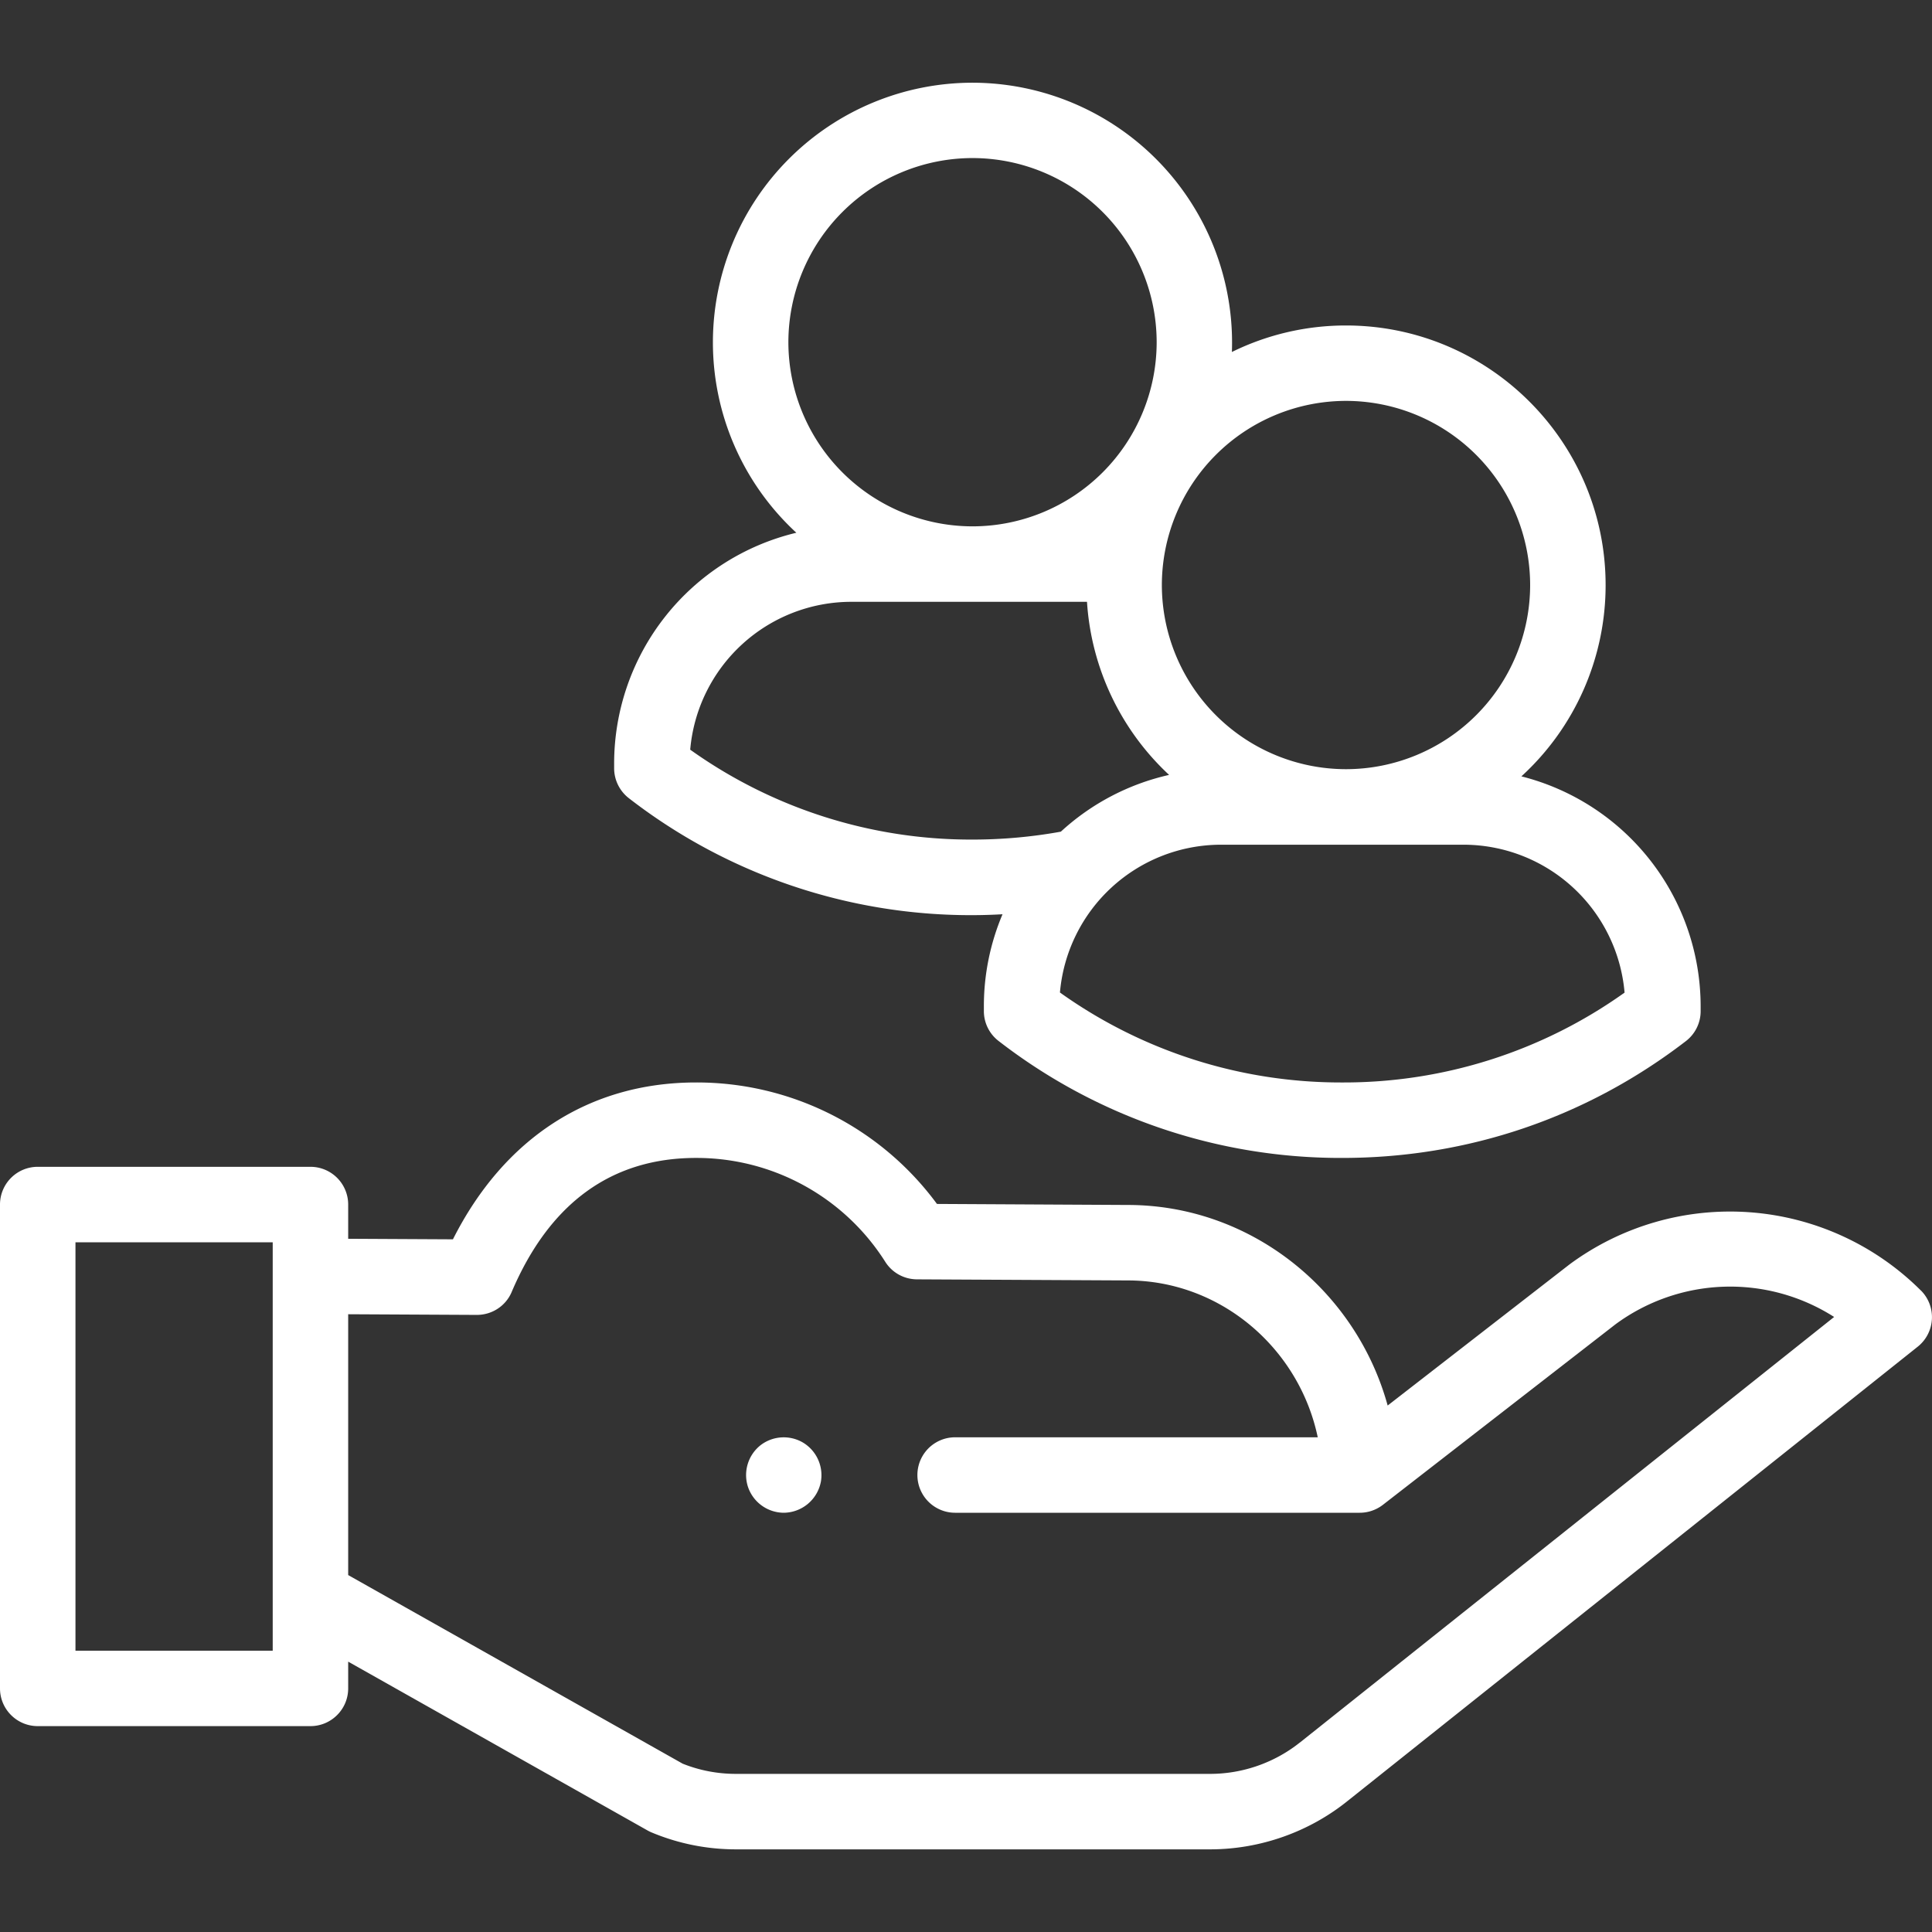 <svg width="32" height="32" fill="none" xmlns="http://www.w3.org/2000/svg"><rect width="100%" height="100%" fill="#333333" stroke="none"/><g clip-path="url(#clip0_1_4842)" fill="#fff"><path d="M12.981 25.056a.63.63 0 01-.591-.425.63.63 0 01.21-.696.63.63 0 01.694-.045.63.63 0 01.304.642.632.632 0 01-.617.524z"/><path d="M31.817 21.376a4.474 4.474 0 00-5.82-.434l-3.013 2.338c-.525-1.91-2.267-3.322-4.305-3.322l-3.16-.017a4.94 4.94 0 00-3.99-2.012c-1.763 0-3.18.919-4.027 2.598l-1.735-.009v-.567a.625.625 0 00-.625-.625H.625A.625.625 0 000 19.95v8.015c0 .345.28.625.625.625h4.517c.345 0 .625-.28.625-.625v-.443l4.96 2.797a.628.628 0 00.068.033c.444.185.914.279 1.395.279h7.853c.83 0 1.642-.288 2.283-.806l9.438-7.52a.625.625 0 00.053-.93zm-27.3 5.965H1.25v-6.765h3.267v6.765zm17.026 1.51c-.423.342-.956.53-1.5.53H12.19c-.304 0-.6-.056-.883-.169l-5.54-3.124v-4.32l2.13.011c.253 0 .48-.148.578-.38.627-1.473 1.655-2.22 3.054-2.22a3.7 3.7 0 013.134 1.721c.114.18.31.288.523.29l3.49.018c1.538 0 2.84 1.119 3.15 2.598H15.82a.625.625 0 000 1.25h6.701a.622.622 0 00.32-.088l.002-.001.005-.003a.63.63 0 00.058-.04l3.851-2.989a3.201 3.201 0 013.622-.122l-8.835 7.038z"/><path d="M10.415 13.22a9.247 9.247 0 006.19 1.923 3.904 3.904 0 00-.309 1.524v.08c0 .194.09.377.244.495a9.246 9.246 0 005.692 1.937c2.08 0 4.048-.67 5.693-1.936a.625.625 0 00.243-.495v-.08a3.933 3.933 0 00-2.969-3.809 4.29 4.29 0 001.395-3.168c0-2.37-1.929-4.3-4.3-4.3a4.27 4.27 0 00-1.89.439 4.305 4.305 0 00-4.297-4.46 4.302 4.302 0 00-4.299 4.298 4.29 4.29 0 001.382 3.156 3.933 3.933 0 00-3.018 3.82v.08c0 .194.09.377.243.496zm16.494 3.22a8.002 8.002 0 01-4.677 1.489 8.002 8.002 0 01-4.676-1.49 2.68 2.68 0 012.666-2.448h4.02a2.68 2.68 0 012.666 2.449zm-1.565-6.75a3.053 3.053 0 01-3.05 3.05 3.053 3.053 0 01-3.05-3.05 3.053 3.053 0 013.05-3.05 3.053 3.053 0 013.05 3.05zM13.058 5.668a3.053 3.053 0 013.05-3.05 3.053 3.053 0 013.05 3.05 3.053 3.053 0 01-3.05 3.05 3.053 3.053 0 01-3.05-3.05zm1.04 4.3h3.906a4.29 4.29 0 001.36 2.867 3.92 3.92 0 00-1.793.94c-.48.087-.971.131-1.463.131a8.002 8.002 0 01-4.676-1.489 2.68 2.68 0 012.666-2.449z"/></g><defs><clipPath id="clip0_1_4842"><path fill="#fff" d="M0 0h32v32H0z"/></clipPath></defs></svg>